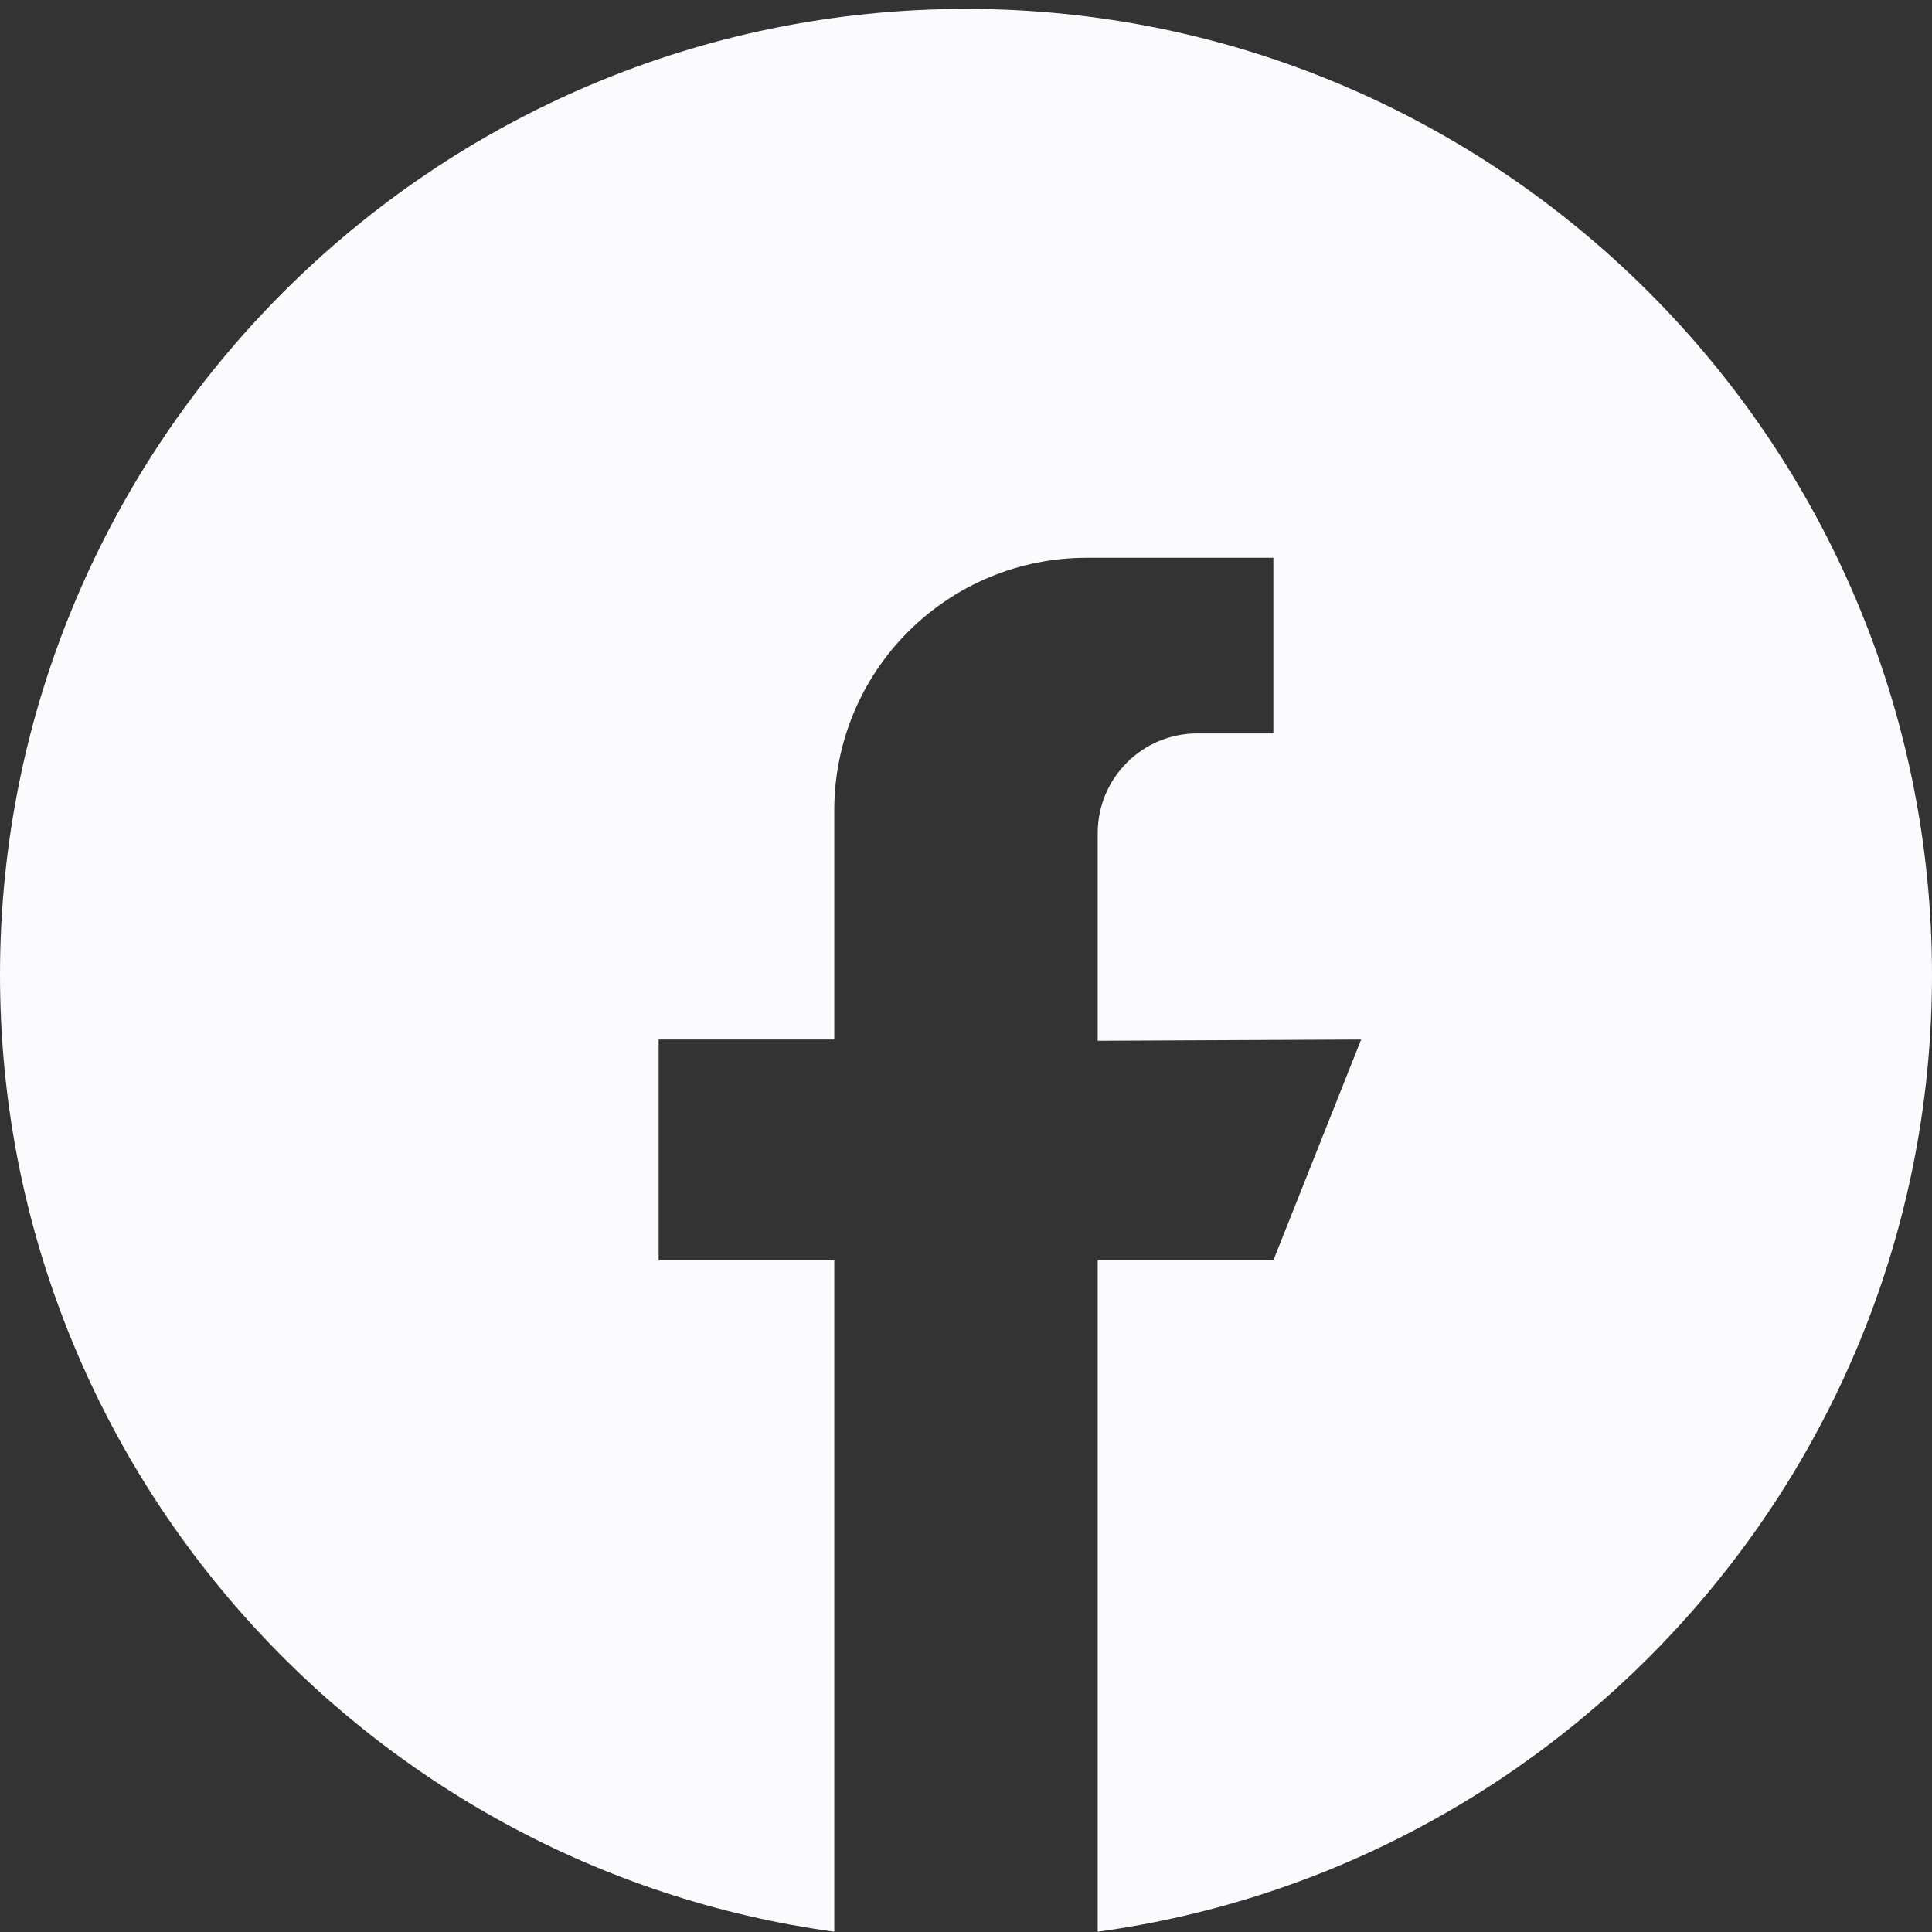 <?xml version="1.0" encoding="UTF-8"?> <svg xmlns="http://www.w3.org/2000/svg" width="34" height="34" viewBox="0 0 34 34" fill="none"><rect x="0" y="0" width="34" height="34" fill="#333333" stroke="none"/><path fill-rule="evenodd" clip-rule="evenodd" d="M17 0.157C26.374 0.157 34 7.783 34 17.157C34 25.744 27.599 32.861 19.318 33.995V22.18H22.409L23.954 18.294L19.318 18.316V14.661C19.318 13.692 20.103 12.907 21.072 12.907C21.769 12.907 22.409 12.907 22.409 12.907V9.816H19.121C17.944 9.816 16.814 10.284 15.982 11.117C15.149 11.949 14.682 13.078 14.682 14.256C14.682 16.306 14.682 18.294 14.682 18.294H11.591V22.18H14.682V33.995C6.401 32.861 0 25.744 0 17.157C0 7.783 7.626 0.157 17 0.157Z" fill="#FBFBFD"></path></svg> 